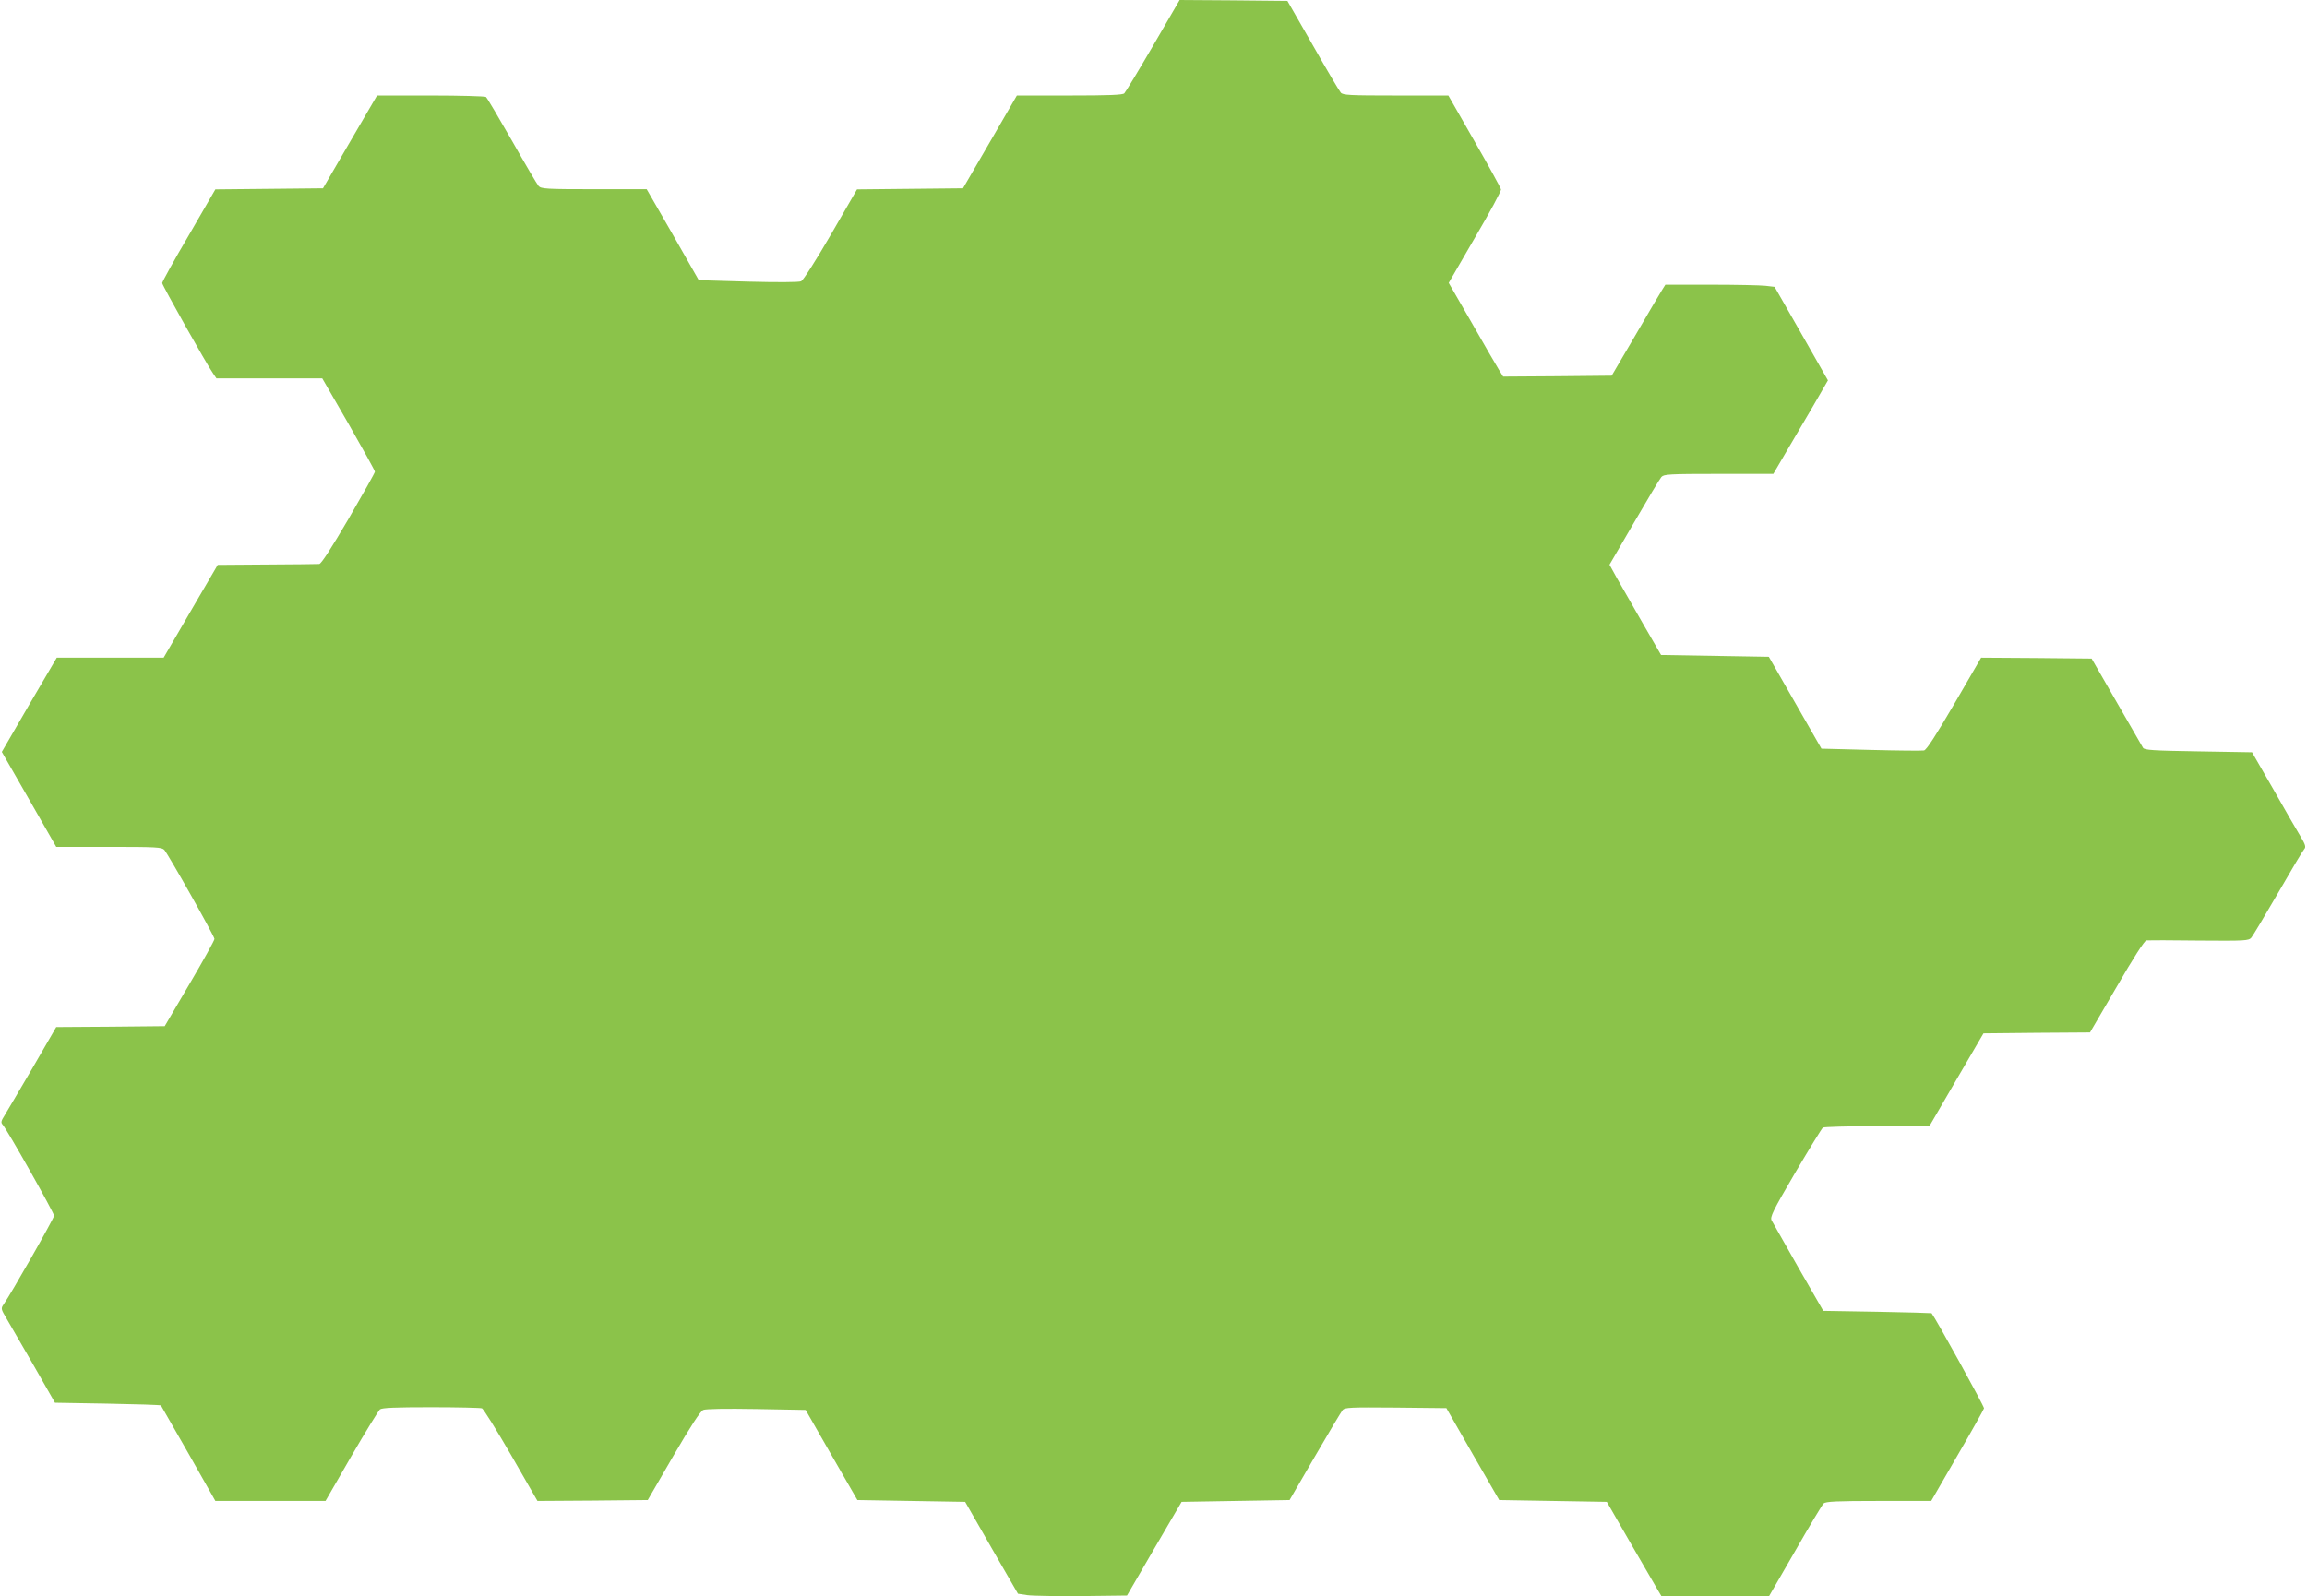 <?xml version="1.0" standalone="no"?>
<!DOCTYPE svg PUBLIC "-//W3C//DTD SVG 20010904//EN"
 "http://www.w3.org/TR/2001/REC-SVG-20010904/DTD/svg10.dtd">
<svg version="1.0" xmlns="http://www.w3.org/2000/svg"
 width="1280pt" height="886pt" viewBox="0 0 1280 886"
 preserveAspectRatio="xMidYMid meet">
<g transform="translate(0,886) scale(0.1,-0.1)"
fill="#8bc34a" stroke="none">
<path d="M6398 8607 c-81 -139 -153 -258 -160 -265 -9 -9 -87 -12 -304 -12
l-292 0 -149 -257 -150 -258 -294 -3 -294 -3 -145 -251 c-83 -143 -154 -254
-165 -259 -12 -6 -136 -6 -294 -2 l-274 8 -144 253 -145 252 -292 0 c-267 0
-294 2 -308 18 -8 9 -75 123 -148 252 -74 129 -138 238 -144 242 -6 4 -144 8
-307 8 l-297 0 -150 -257 -150 -258 -298 -3 -299 -3 -147 -254 c-82 -139 -148
-259 -148 -266 0 -12 246 -450 282 -501 l19 -28 294 0 293 0 146 -253 c80
-140 146 -259 146 -265 0 -6 -66 -123 -146 -261 -96 -164 -152 -251 -163 -251
-9 -1 -139 -2 -290 -3 l-273 -2 -150 -257 -150 -258 -297 0 -296 0 -153 -261
-152 -262 151 -263 151 -264 292 0 c267 0 294 -2 308 -17 25 -30 278 -479 278
-494 0 -8 -62 -120 -138 -249 l-138 -235 -301 -3 -301 -2 -132 -228 c-73 -125
-143 -243 -155 -263 -19 -30 -21 -39 -11 -50 24 -25 286 -490 286 -506 0 -14
-239 -434 -280 -492 -16 -23 -15 -26 17 -80 18 -31 86 -148 151 -261 l117
-205 292 -5 c160 -3 293 -7 296 -10 2 -3 71 -123 153 -267 l149 -263 305 0
306 0 143 248 c79 136 151 253 159 260 12 9 84 12 283 12 147 0 274 -3 283 -6
8 -3 81 -120 162 -260 l146 -254 306 2 306 3 142 245 c96 165 150 248 166 255
14 6 123 8 295 5 l273 -5 143 -250 144 -250 299 -5 299 -5 146 -255 147 -255
53 -8 c29 -4 165 -6 302 -5 l250 3 151 260 152 260 299 5 300 5 140 241 c77
133 146 248 154 258 12 15 43 16 295 14 l281 -3 146 -255 147 -255 298 -5 299
-5 130 -226 c72 -124 140 -242 152 -262 l22 -37 298 0 298 1 145 251 c79 138
150 257 158 264 11 11 74 14 305 14 l292 0 145 251 c80 137 146 256 148 263 2
10 -268 499 -291 528 -1 1 -137 5 -302 8 l-299 5 -138 240 c-75 132 -142 250
-148 261 -11 19 5 51 130 265 79 134 148 247 154 251 6 4 142 8 301 8 l290 0
150 258 150 257 296 3 295 2 149 255 c90 156 154 256 164 256 9 1 140 1 291
-1 257 -2 276 -1 291 16 9 11 76 123 149 249 73 127 138 236 145 243 10 11 6
25 -21 70 -19 31 -87 149 -151 262 l-118 205 -298 5 c-251 4 -300 7 -307 20
-5 8 -71 123 -147 255 l-138 240 -306 3 -307 2 -148 -255 c-104 -178 -155
-257 -169 -260 -11 -2 -144 -1 -294 3 l-275 7 -146 255 -146 255 -299 5 -299
5 -104 180 c-57 99 -121 212 -143 250 l-39 71 136 234 c75 129 143 243 152
253 14 15 42 17 318 17 l303 0 69 118 c38 64 106 181 152 259 l82 142 -148
260 -148 259 -51 6 c-27 3 -164 6 -302 6 l-253 0 -17 -27 c-10 -15 -77 -129
-149 -253 l-132 -225 -301 -3 -301 -2 -23 37 c-13 21 -81 138 -151 261 l-128
222 146 252 c81 138 146 258 144 267 -2 9 -68 130 -148 269 l-144 252 -292 0
c-257 0 -293 2 -305 16 -8 9 -78 127 -155 263 l-141 246 -299 3 -299 2 -147
-253z"/>
</g>
</svg>
